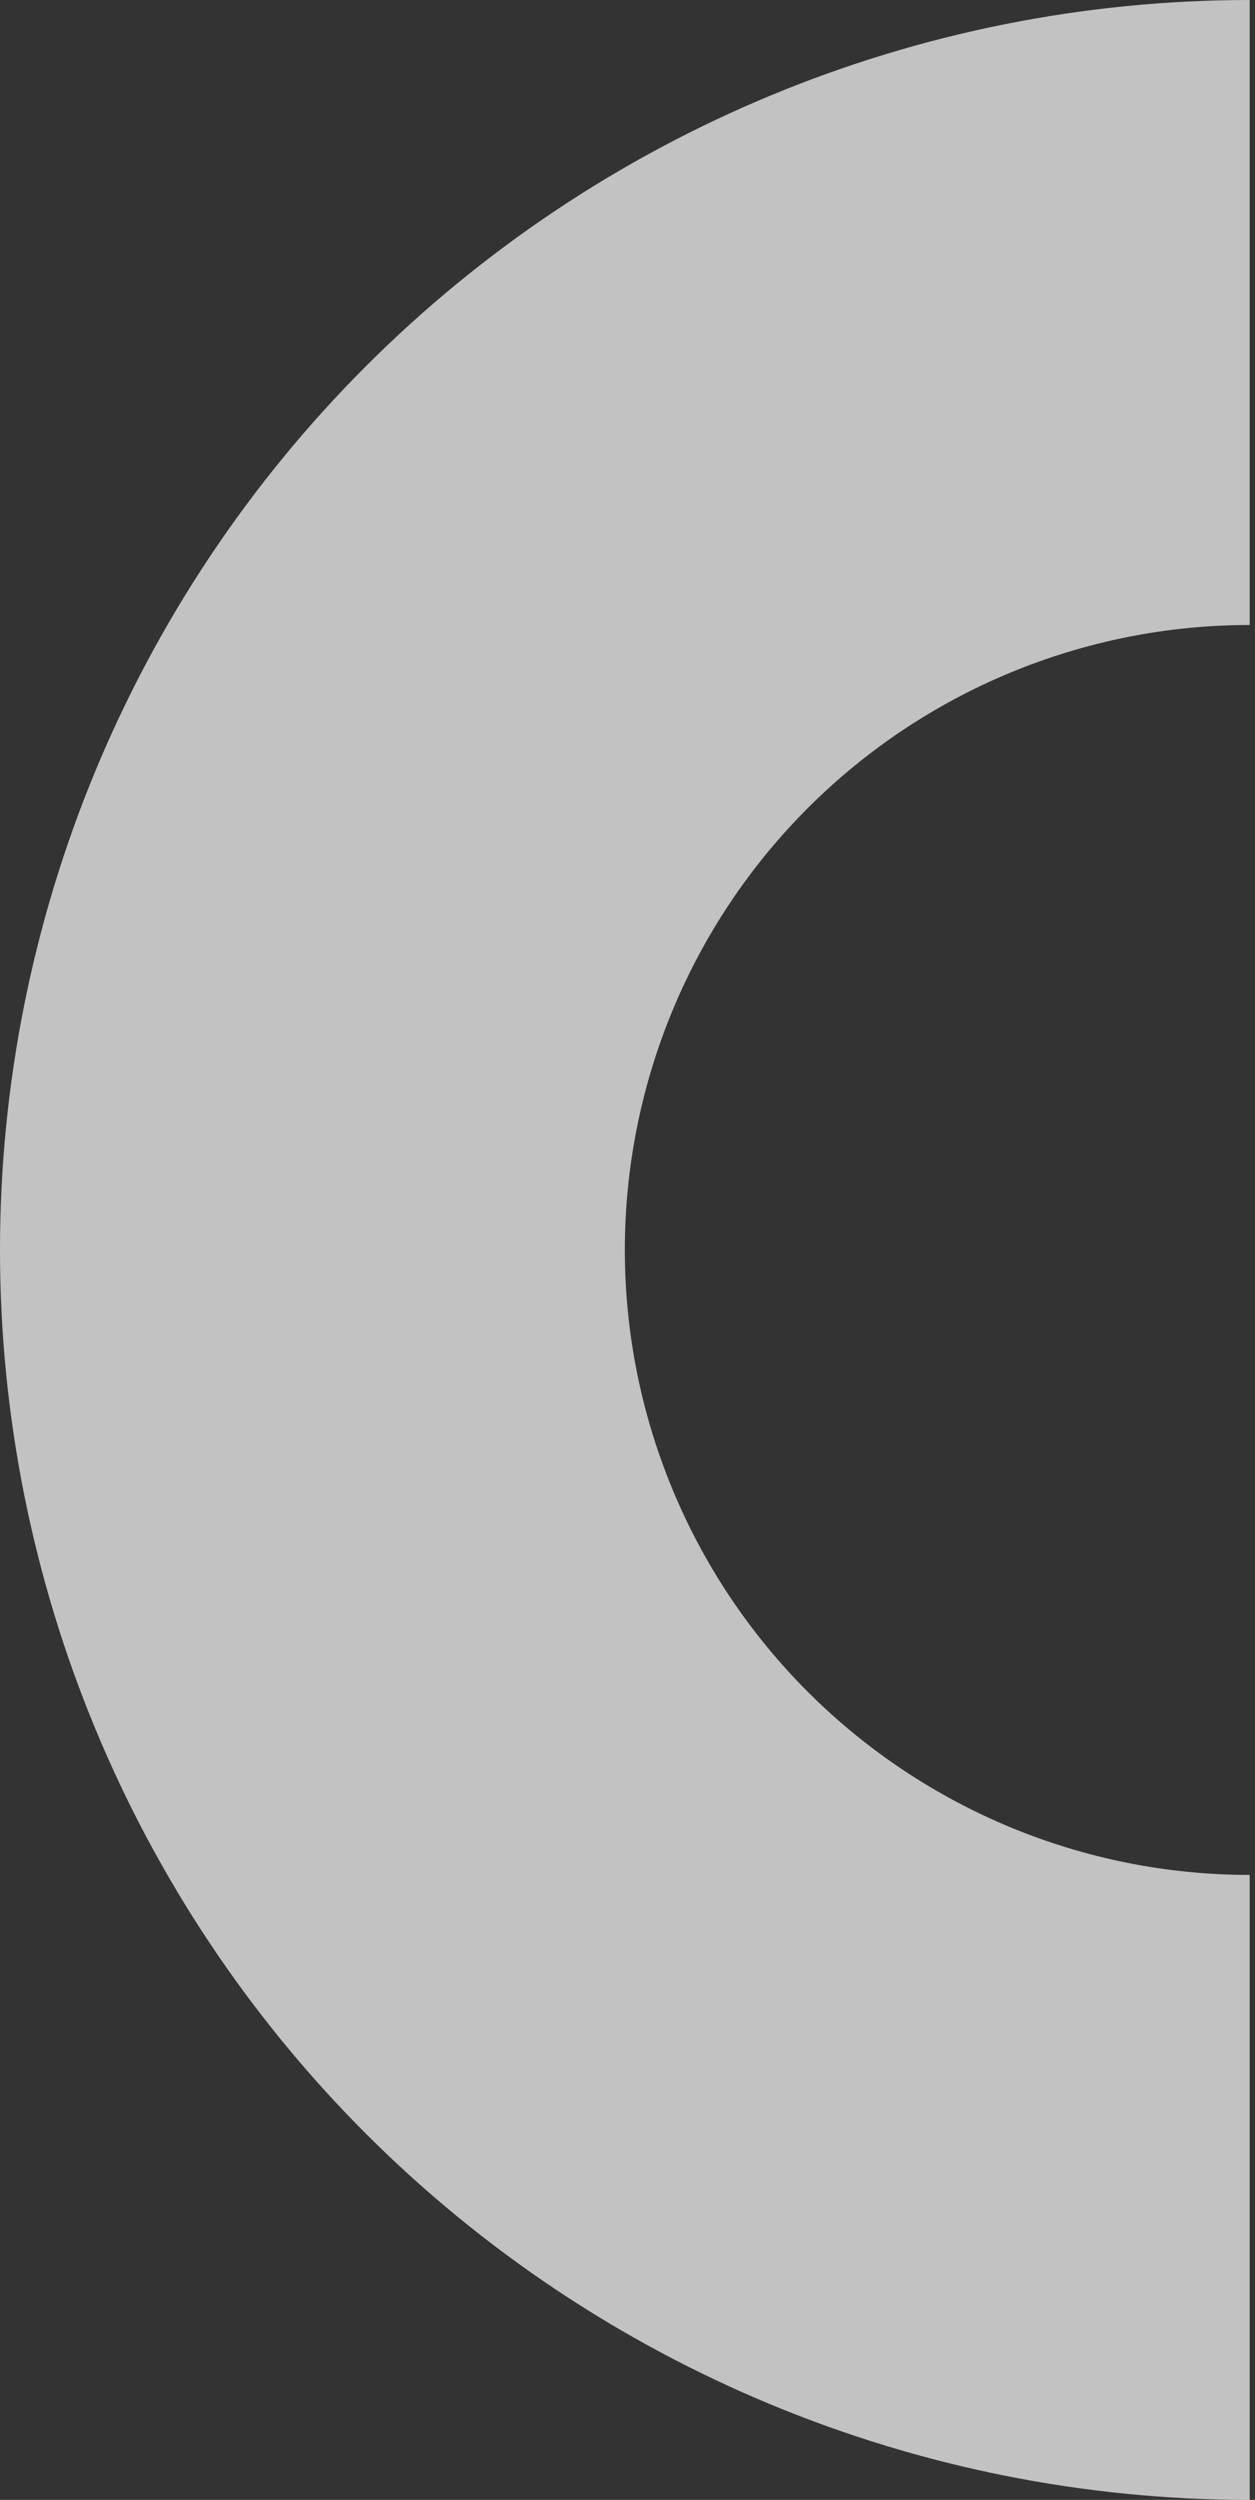 <svg xmlns="http://www.w3.org/2000/svg" width="118" height="235" viewBox="0 0 118 235" fill="none"><rect x="0" y="0" width="118" height="235" fill="#333333" stroke="none"/><path id="Ellipse 7" opacity="0.7" d="M117.5 235C86.337 235 56.45 222.621 34.415 200.585C12.379 178.55 -8.66895e-07 148.663 0 117.5C8.66895e-07 86.337 12.379 56.45 34.415 34.415C56.45 12.379 86.337 -3.71614e-07 117.5 0L117.5 58.75C101.919 58.75 86.975 64.94 75.957 75.957C64.94 86.975 58.75 101.919 58.75 117.5C58.75 133.081 64.94 148.025 75.957 159.043C86.975 170.06 101.919 176.25 117.5 176.25L117.5 235Z" fill="white"></path></svg>